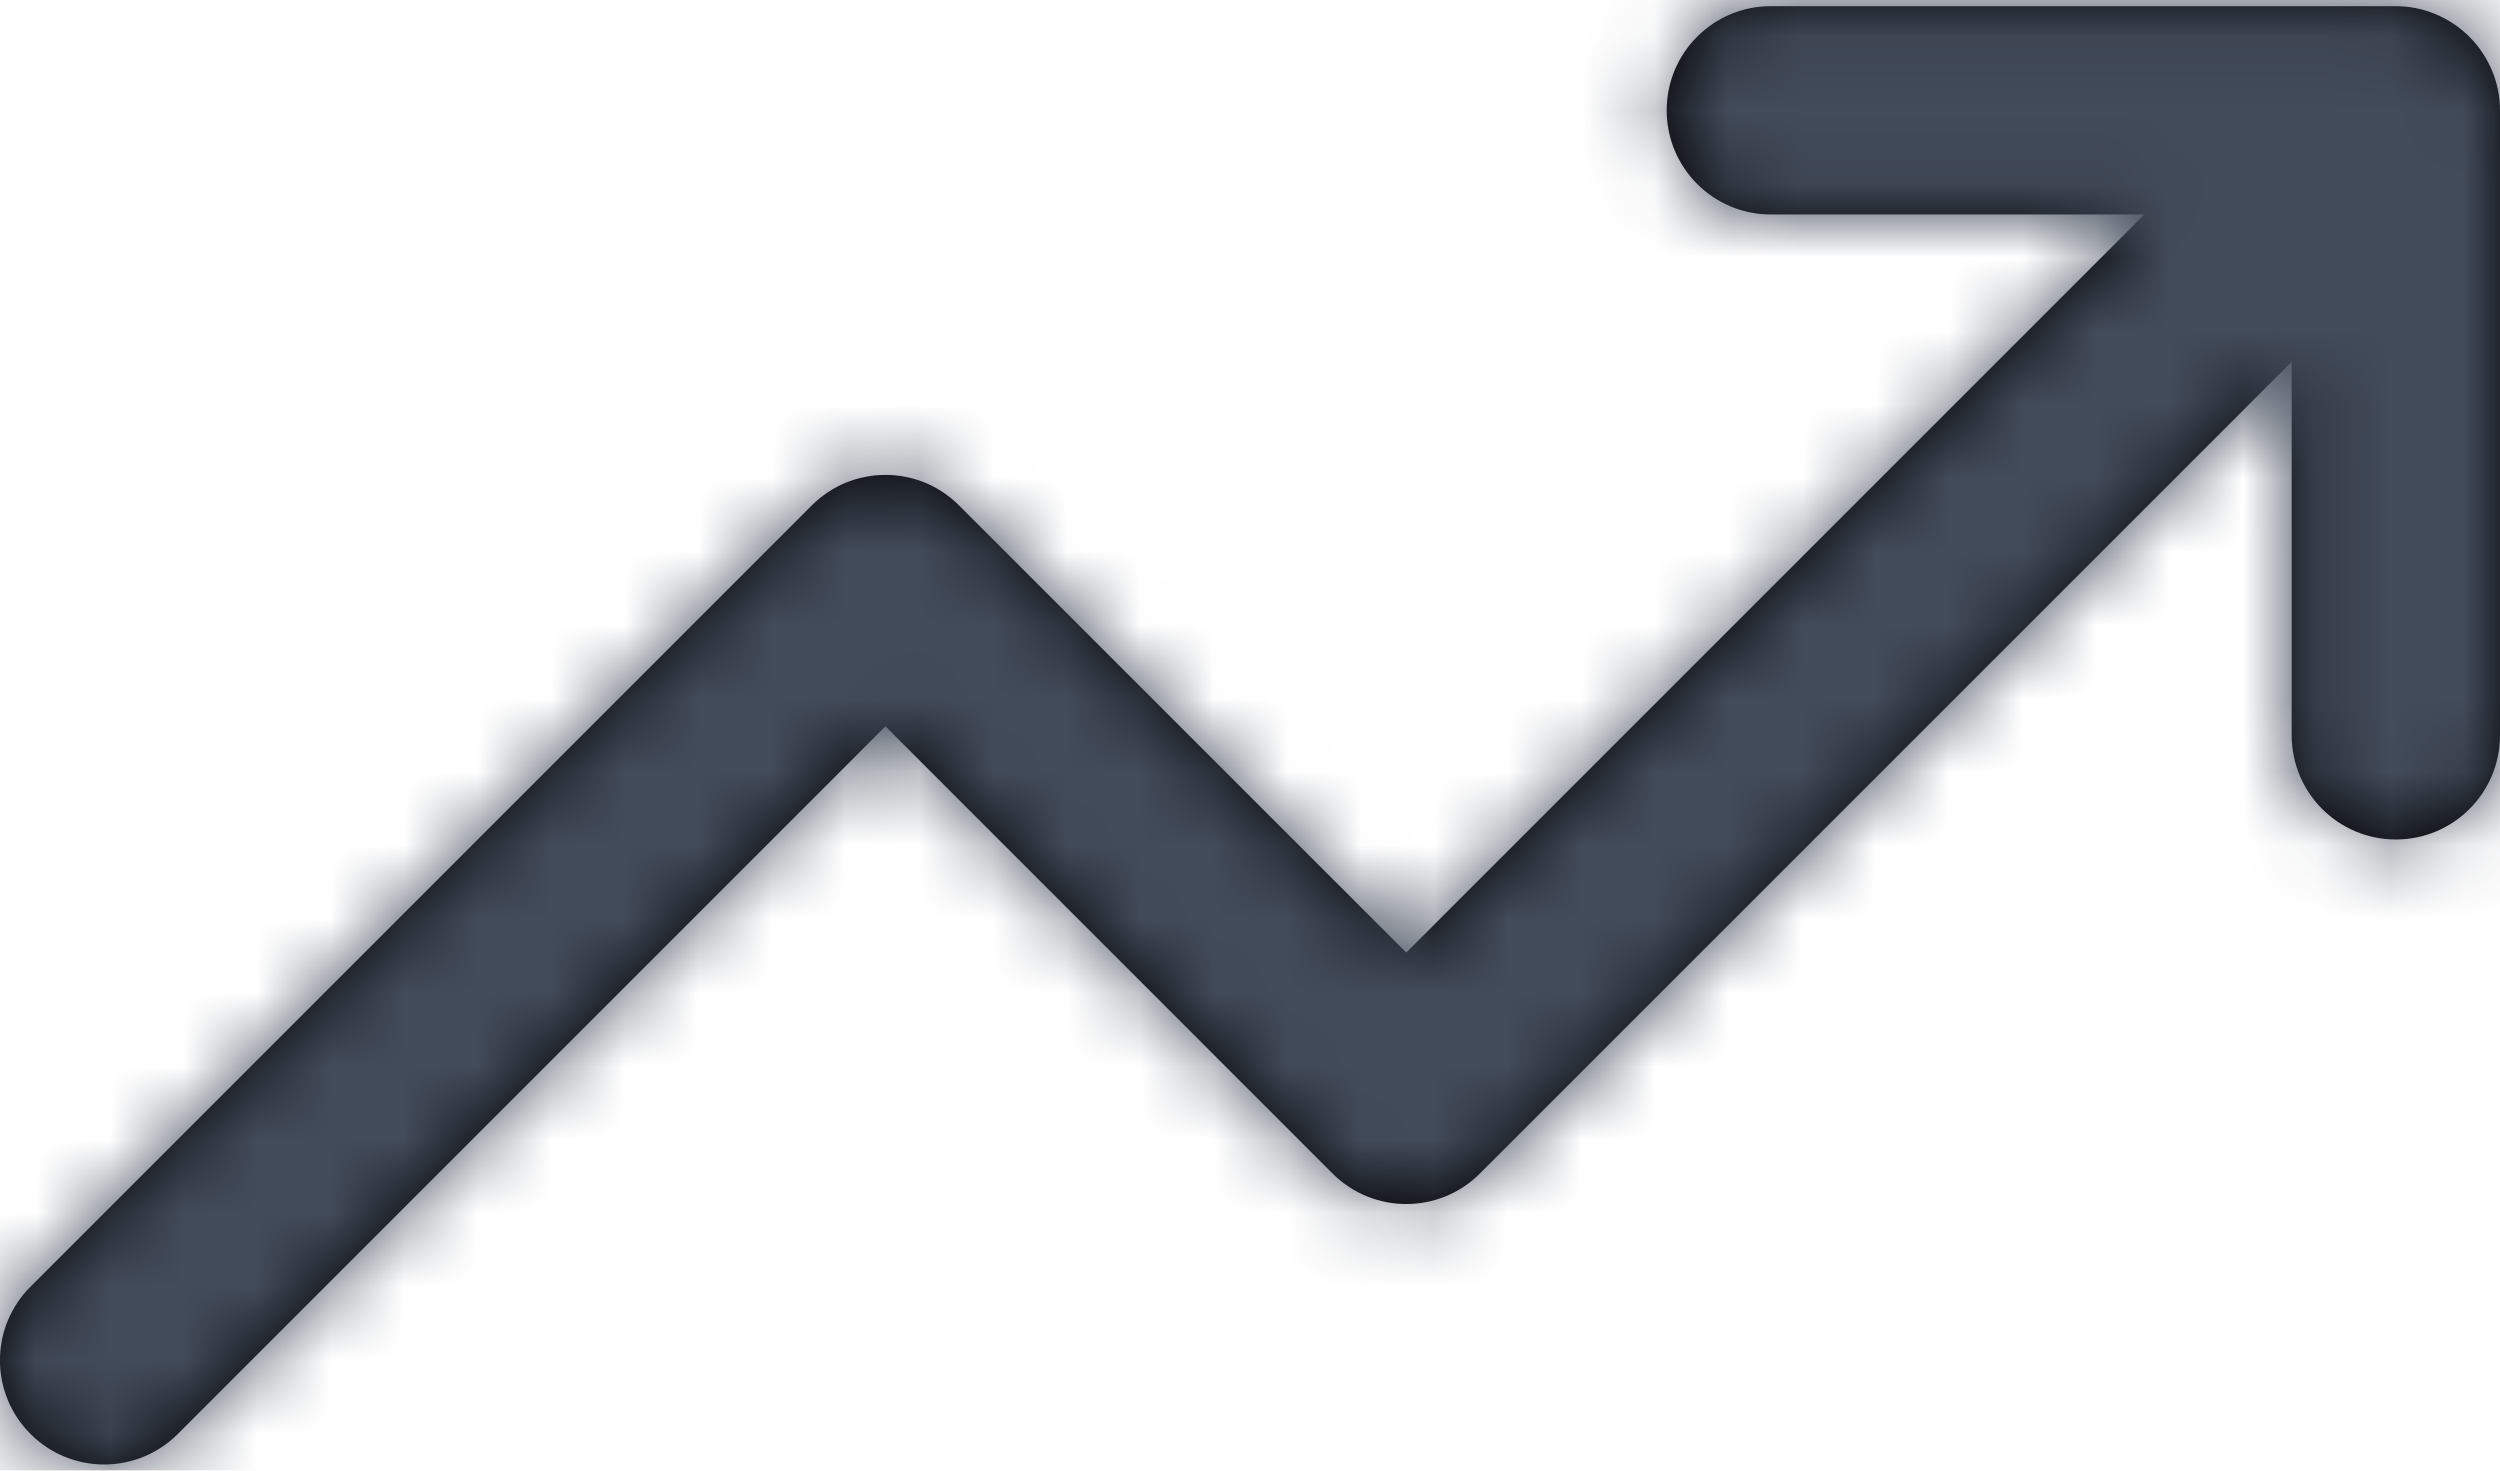 <?xml version="1.0" encoding="UTF-8"?>
<svg width="34px" height="20px" viewBox="0 0 34 20" version="1.1" xmlns="http://www.w3.org/2000/svg" xmlns:xlink="http://www.w3.org/1999/xlink">
    <!-- Generator: Sketch 63.1 (92452) - https://sketch.com -->
    <title>Elements / icons / Features / Adoption Analytics Copy 2</title>
    <desc>Created with Sketch.</desc>
    <defs>
        <path d="M33.891,7.959 C33.746,7.612 33.471,7.337 33.124,7.193 C32.952,7.12 32.767,7.084 32.583,7.084 L24.083,7.084 C23.3,7.084 22.667,7.718 22.667,8.5 C22.667,9.282 23.3,9.917 24.083,9.917 L29.163,9.917 L19.125,19.955 L13.043,13.874 C12.491,13.32 11.594,13.32 11.04,13.874 L0.415,24.499 C-0.139,25.051 -0.139,25.948 0.415,26.502 C0.691,26.778 1.054,26.917 1.417,26.917 C1.779,26.917 2.142,26.778 2.418,26.502 L12.042,16.878 L18.123,22.96 C18.677,23.513 19.574,23.513 20.126,22.96 L31.167,11.92 L31.167,17 C31.167,17.782 31.8,18.417 32.583,18.417 C33.367,18.417 34,17.782 34,17 L34,8.5 C34,8.316 33.963,8.132 33.891,7.959" id="path-1"></path>
    </defs>
    <g id="02-Marketo-Pages" stroke="none" stroke-width="1" fill="none" fill-rule="evenodd">
        <g id="Go_Pendo_IDR_Onboarding" transform="translate(-750, -2430)">
            <g id="Elements-/-icons-/-System-/-Trending-Up" transform="translate(750, 2423)">
                <mask id="mask-2" fill="white">
                    <use xlink:href="#path-1"></use>
                </mask>
                <use id="Fill-1" fill="#000000" fill-rule="evenodd" xlink:href="#path-1"></use>
                <g id="Elements-/-Colors-/-Fill-/-Grey-2" mask="url(#mask-2)" fill="#424B5A" fill-rule="evenodd">
                    <rect id="Atoms-/-Colors-/-Fill-/-Grey-2" x="0" y="0" width="34" height="34" rx="3"></rect>
                </g>
            </g>
        </g>
    </g>
</svg>